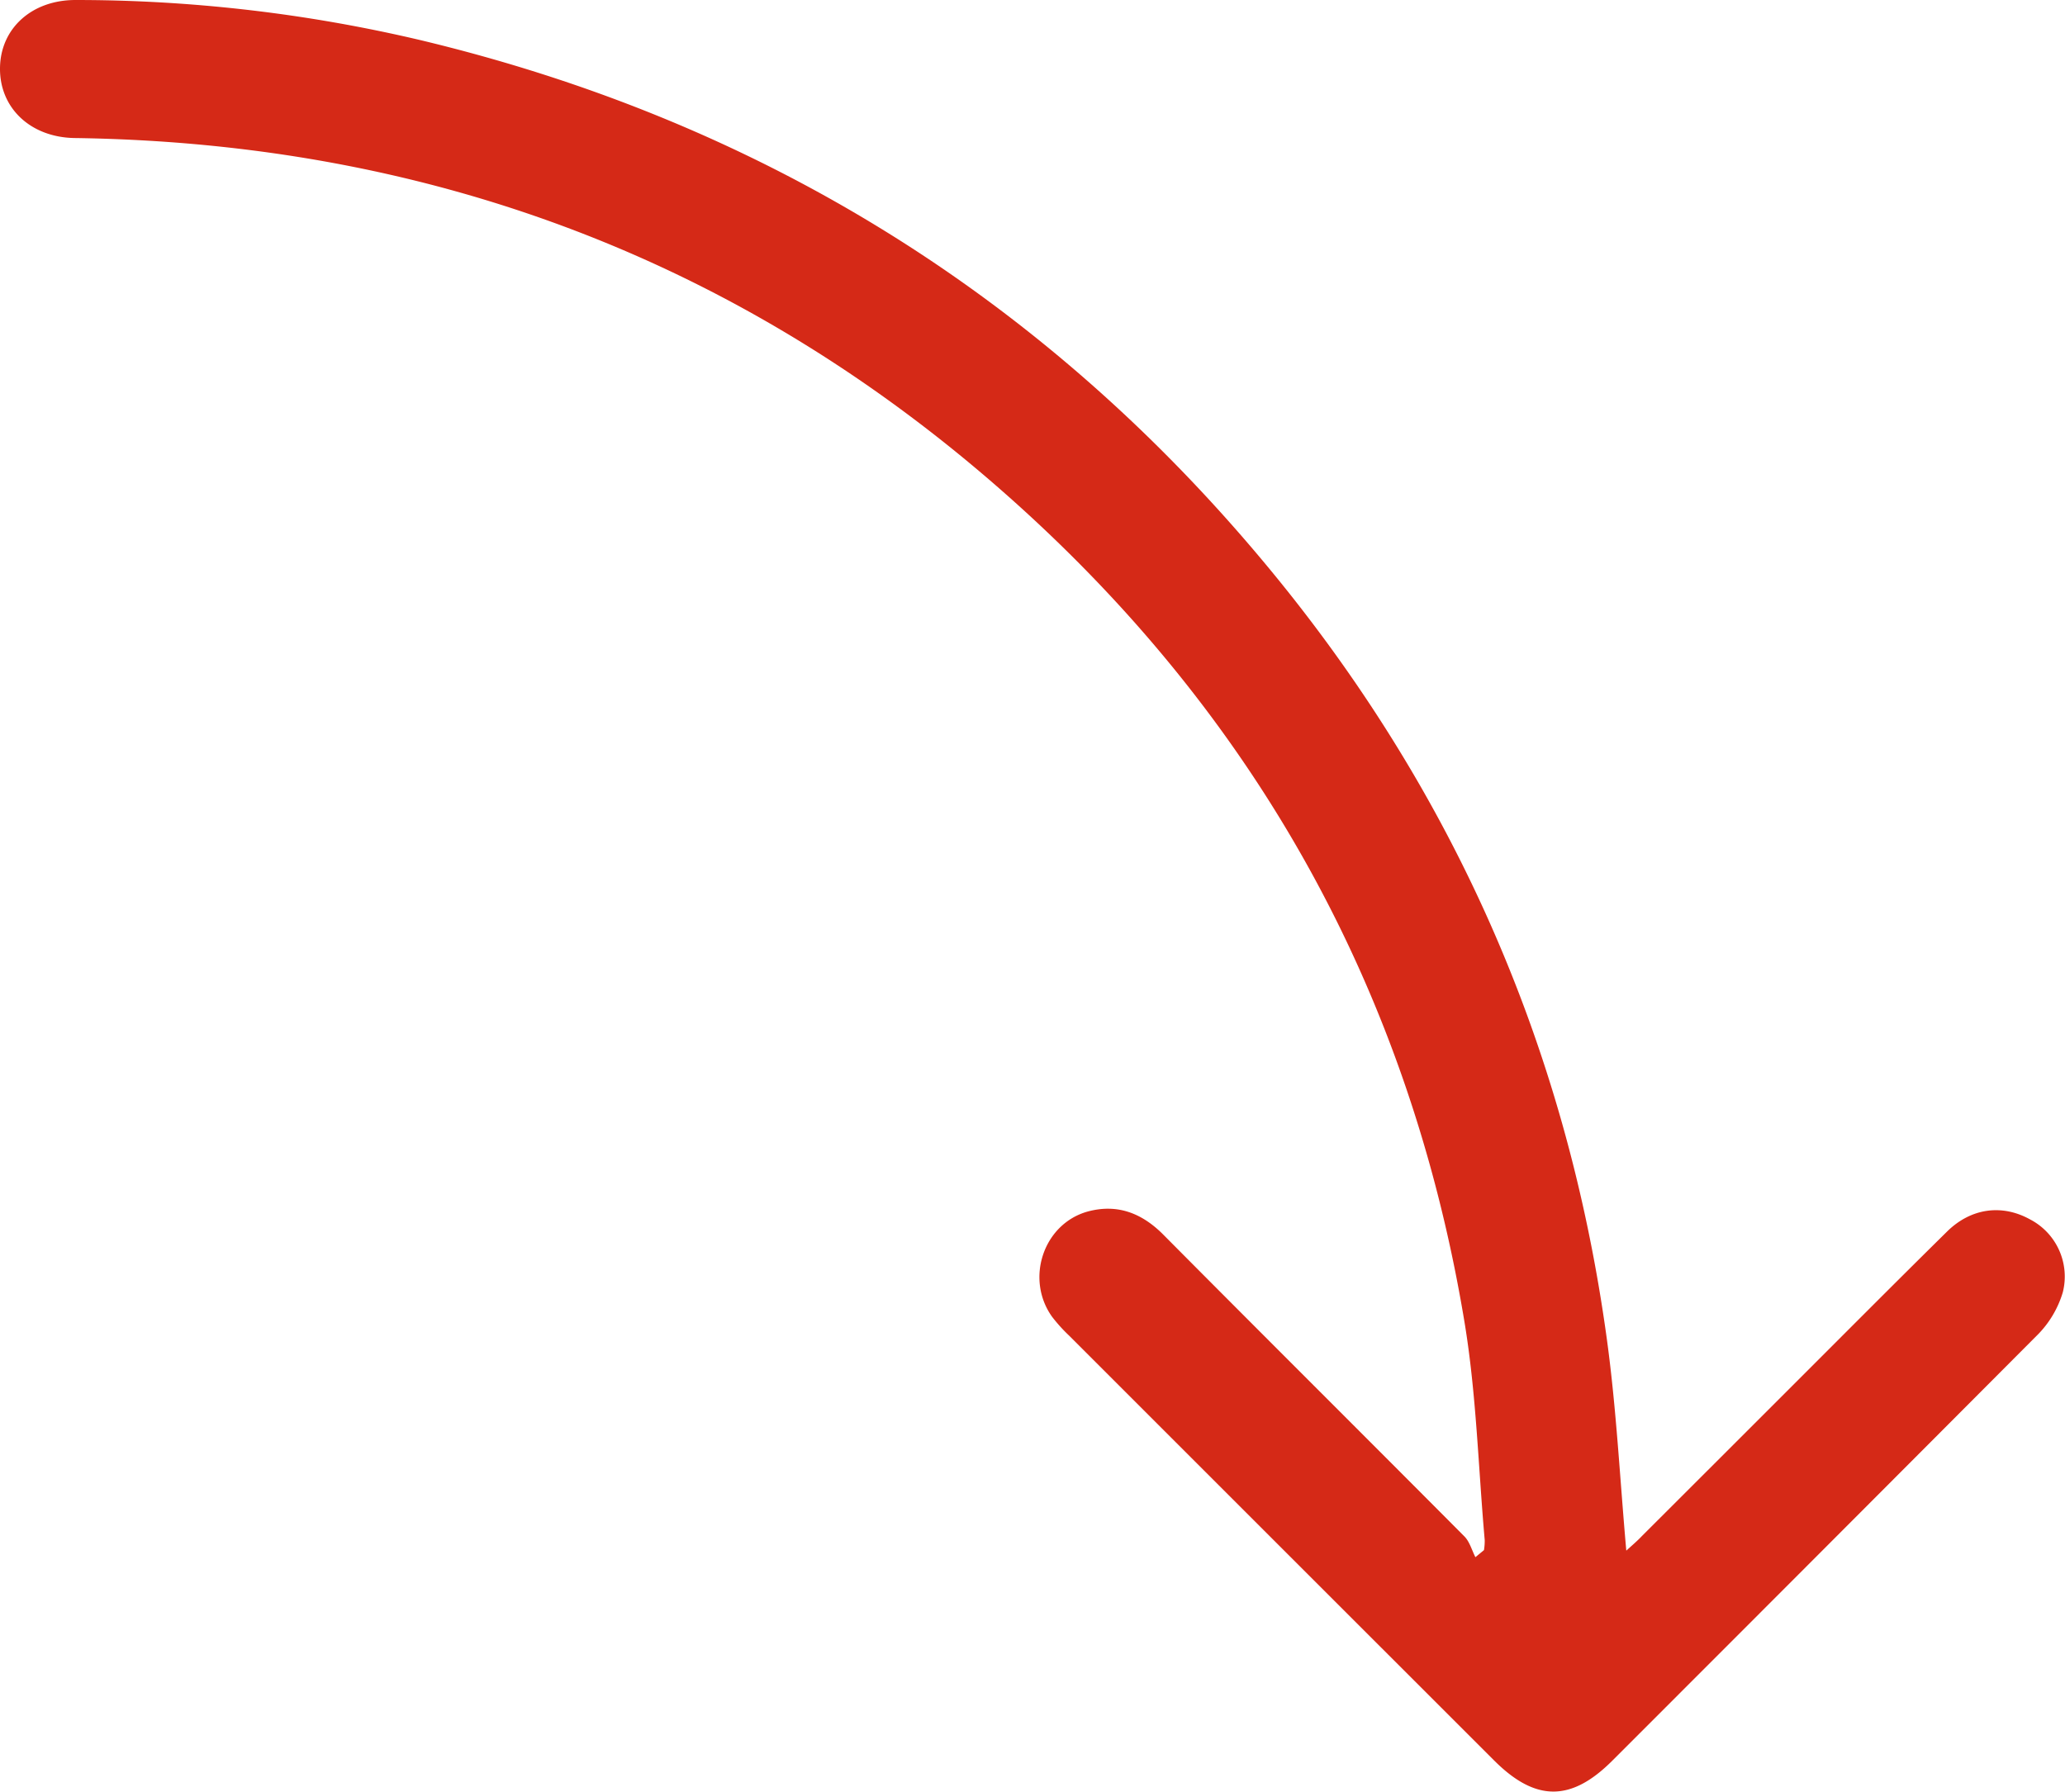 <?xml version="1.0" encoding="UTF-8"?> <svg xmlns="http://www.w3.org/2000/svg" viewBox="0 0 358.96 311.51"> <defs> <style>.cls-1{fill:#d52917;}</style> </defs> <g id="Слой_2" data-name="Слой 2"> <g id="Слой_1-2" data-name="Слой 1"> <path class="cls-1" d="M282.7,269.61c-1.11-12.49-1.72-24.59-3.35-36.55Q268.8,155.47,218,95.72C179.48,50.4,131.05,20.87,73.18,7A261.06,261.06,0,0,0,13.12,0C5.52,0,.06,4.94,0,11.86S5.29,23.85,12.9,24c61.84.84,116.29,21.33,162.5,62.42,43.17,38.37,69.71,86.37,79.17,143.43,2.07,12.5,2.4,25.29,3.52,37.94a10.16,10.16,0,0,1-.13,1.73l-1.49,1.23c-.62-1.22-1-2.69-1.91-3.61-17.42-17.52-34.94-34.94-52.34-52.47-3.79-3.82-8.1-5.41-13.22-4-7.66,2.19-10.79,11.72-6.13,18.26a27.84,27.84,0,0,0,3,3.32q36.92,36.93,73.85,73.84c7.21,7.21,13.4,7.22,20.59,0q36.93-36.92,73.78-73.9a17.68,17.68,0,0,0,4.49-7.5,11.2,11.2,0,0,0-5.71-12.68c-4.83-2.67-10.24-2-14.43,2.14-9.33,9.2-18.56,18.49-27.83,27.75q-12.57,12.57-25.15,25.13C284.62,267.92,283.7,268.7,282.7,269.61Z"></path> </g> </g> </svg> 